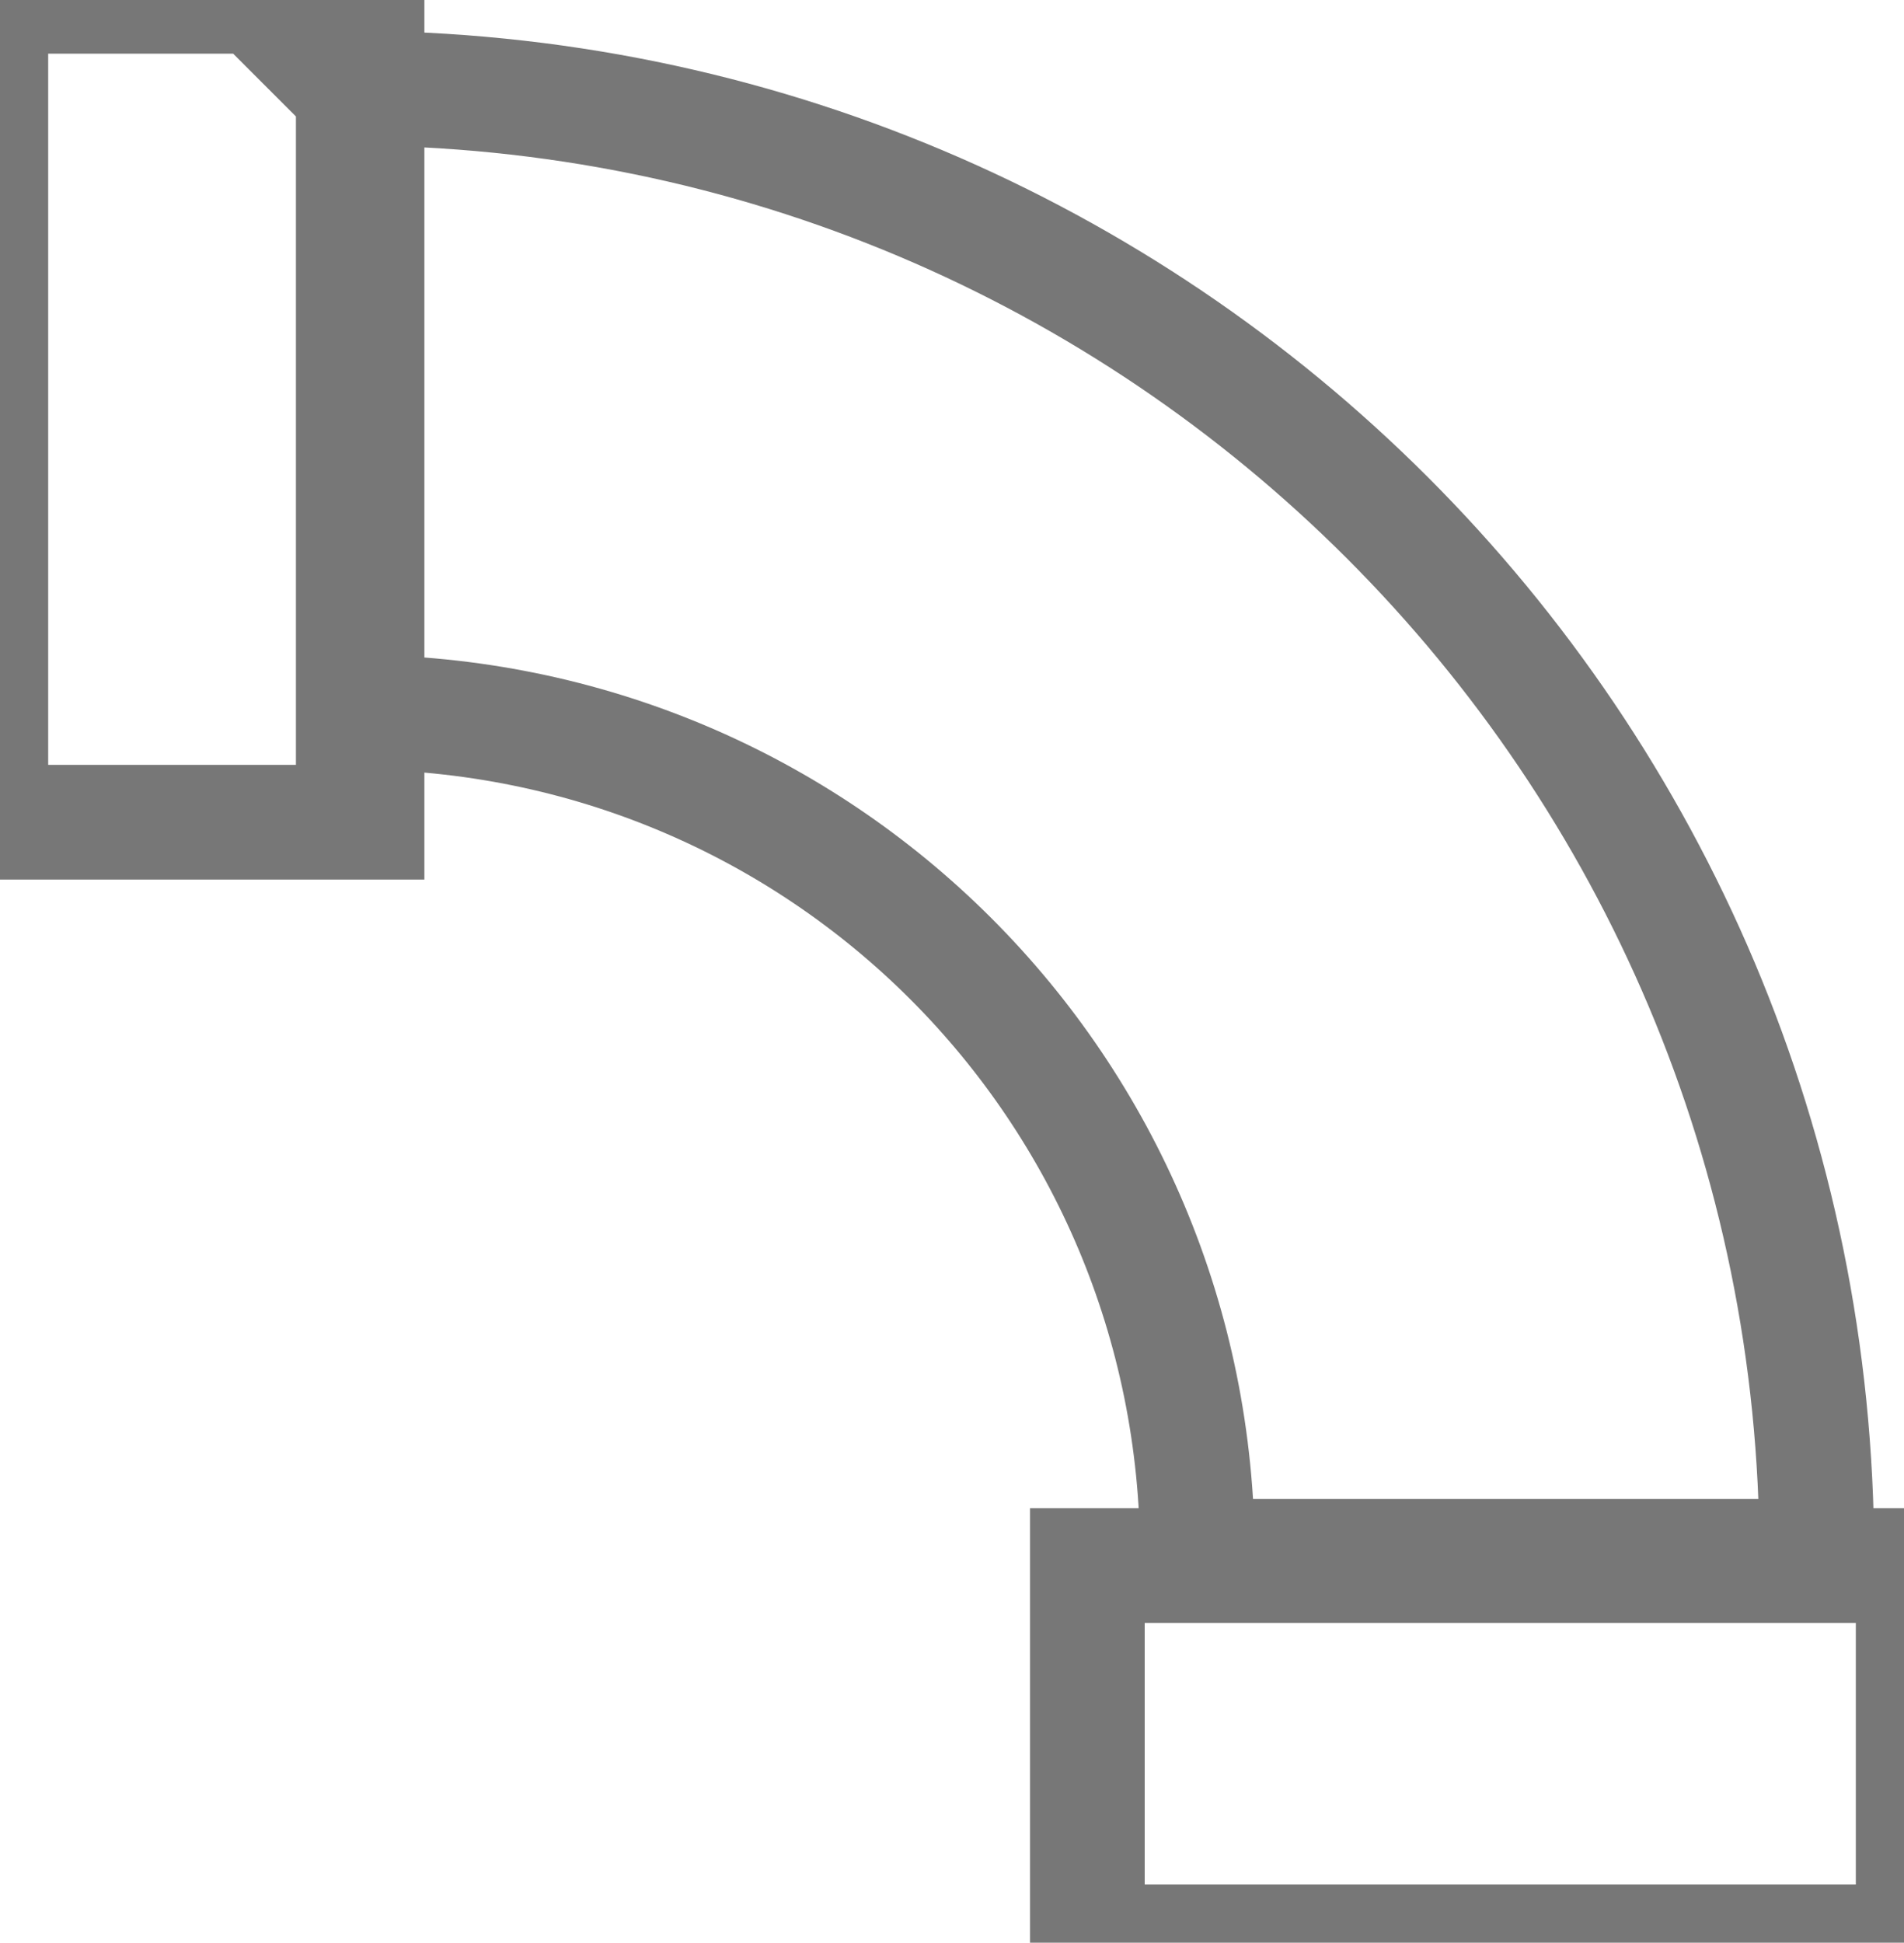 <?xml version="1.0" encoding="UTF-8"?>
<!DOCTYPE svg PUBLIC "-//W3C//DTD SVG 1.1//EN" "http://www.w3.org/Graphics/SVG/1.1/DTD/svg11.dtd">
<!-- Creator: CorelDRAW X5 -->
<svg xmlns="http://www.w3.org/2000/svg" xml:space="preserve" width="4.149mm" height="4.233mm" style="shape-rendering:geometricPrecision; text-rendering:geometricPrecision; image-rendering:optimizeQuality; fill-rule:evenodd; clip-rule:evenodd"
viewBox="0 0 415 423"
 xmlns:xlink="http://www.w3.org/1999/xlink"
 xmlns:svg="http://www.w3.org/2000/svg"
 enable-background="new 0 0 1000 1000"
 version="1.1">
 <defs>
  <style type="text/css">
   <![CDATA[
    .str0 {stroke:#777777;stroke-width:25}
    .fil0 {fill:none}
   ]]>
  </style>
 </defs>
 <g id="Layer_x0020_1">
  <path id="_路径_" class="fil0 str0" d="M237 423l180 0 0 -82 -180 0 0 82zm-239 -244l82 0 0 -180 -82 0 0 180zm79 -159l0 135c102,0 184,82 184,184l0 0 135 0c0,-177 -143,-320 -320,-320 0,0 0,0 0,0z"/>
 </g>
</svg>
